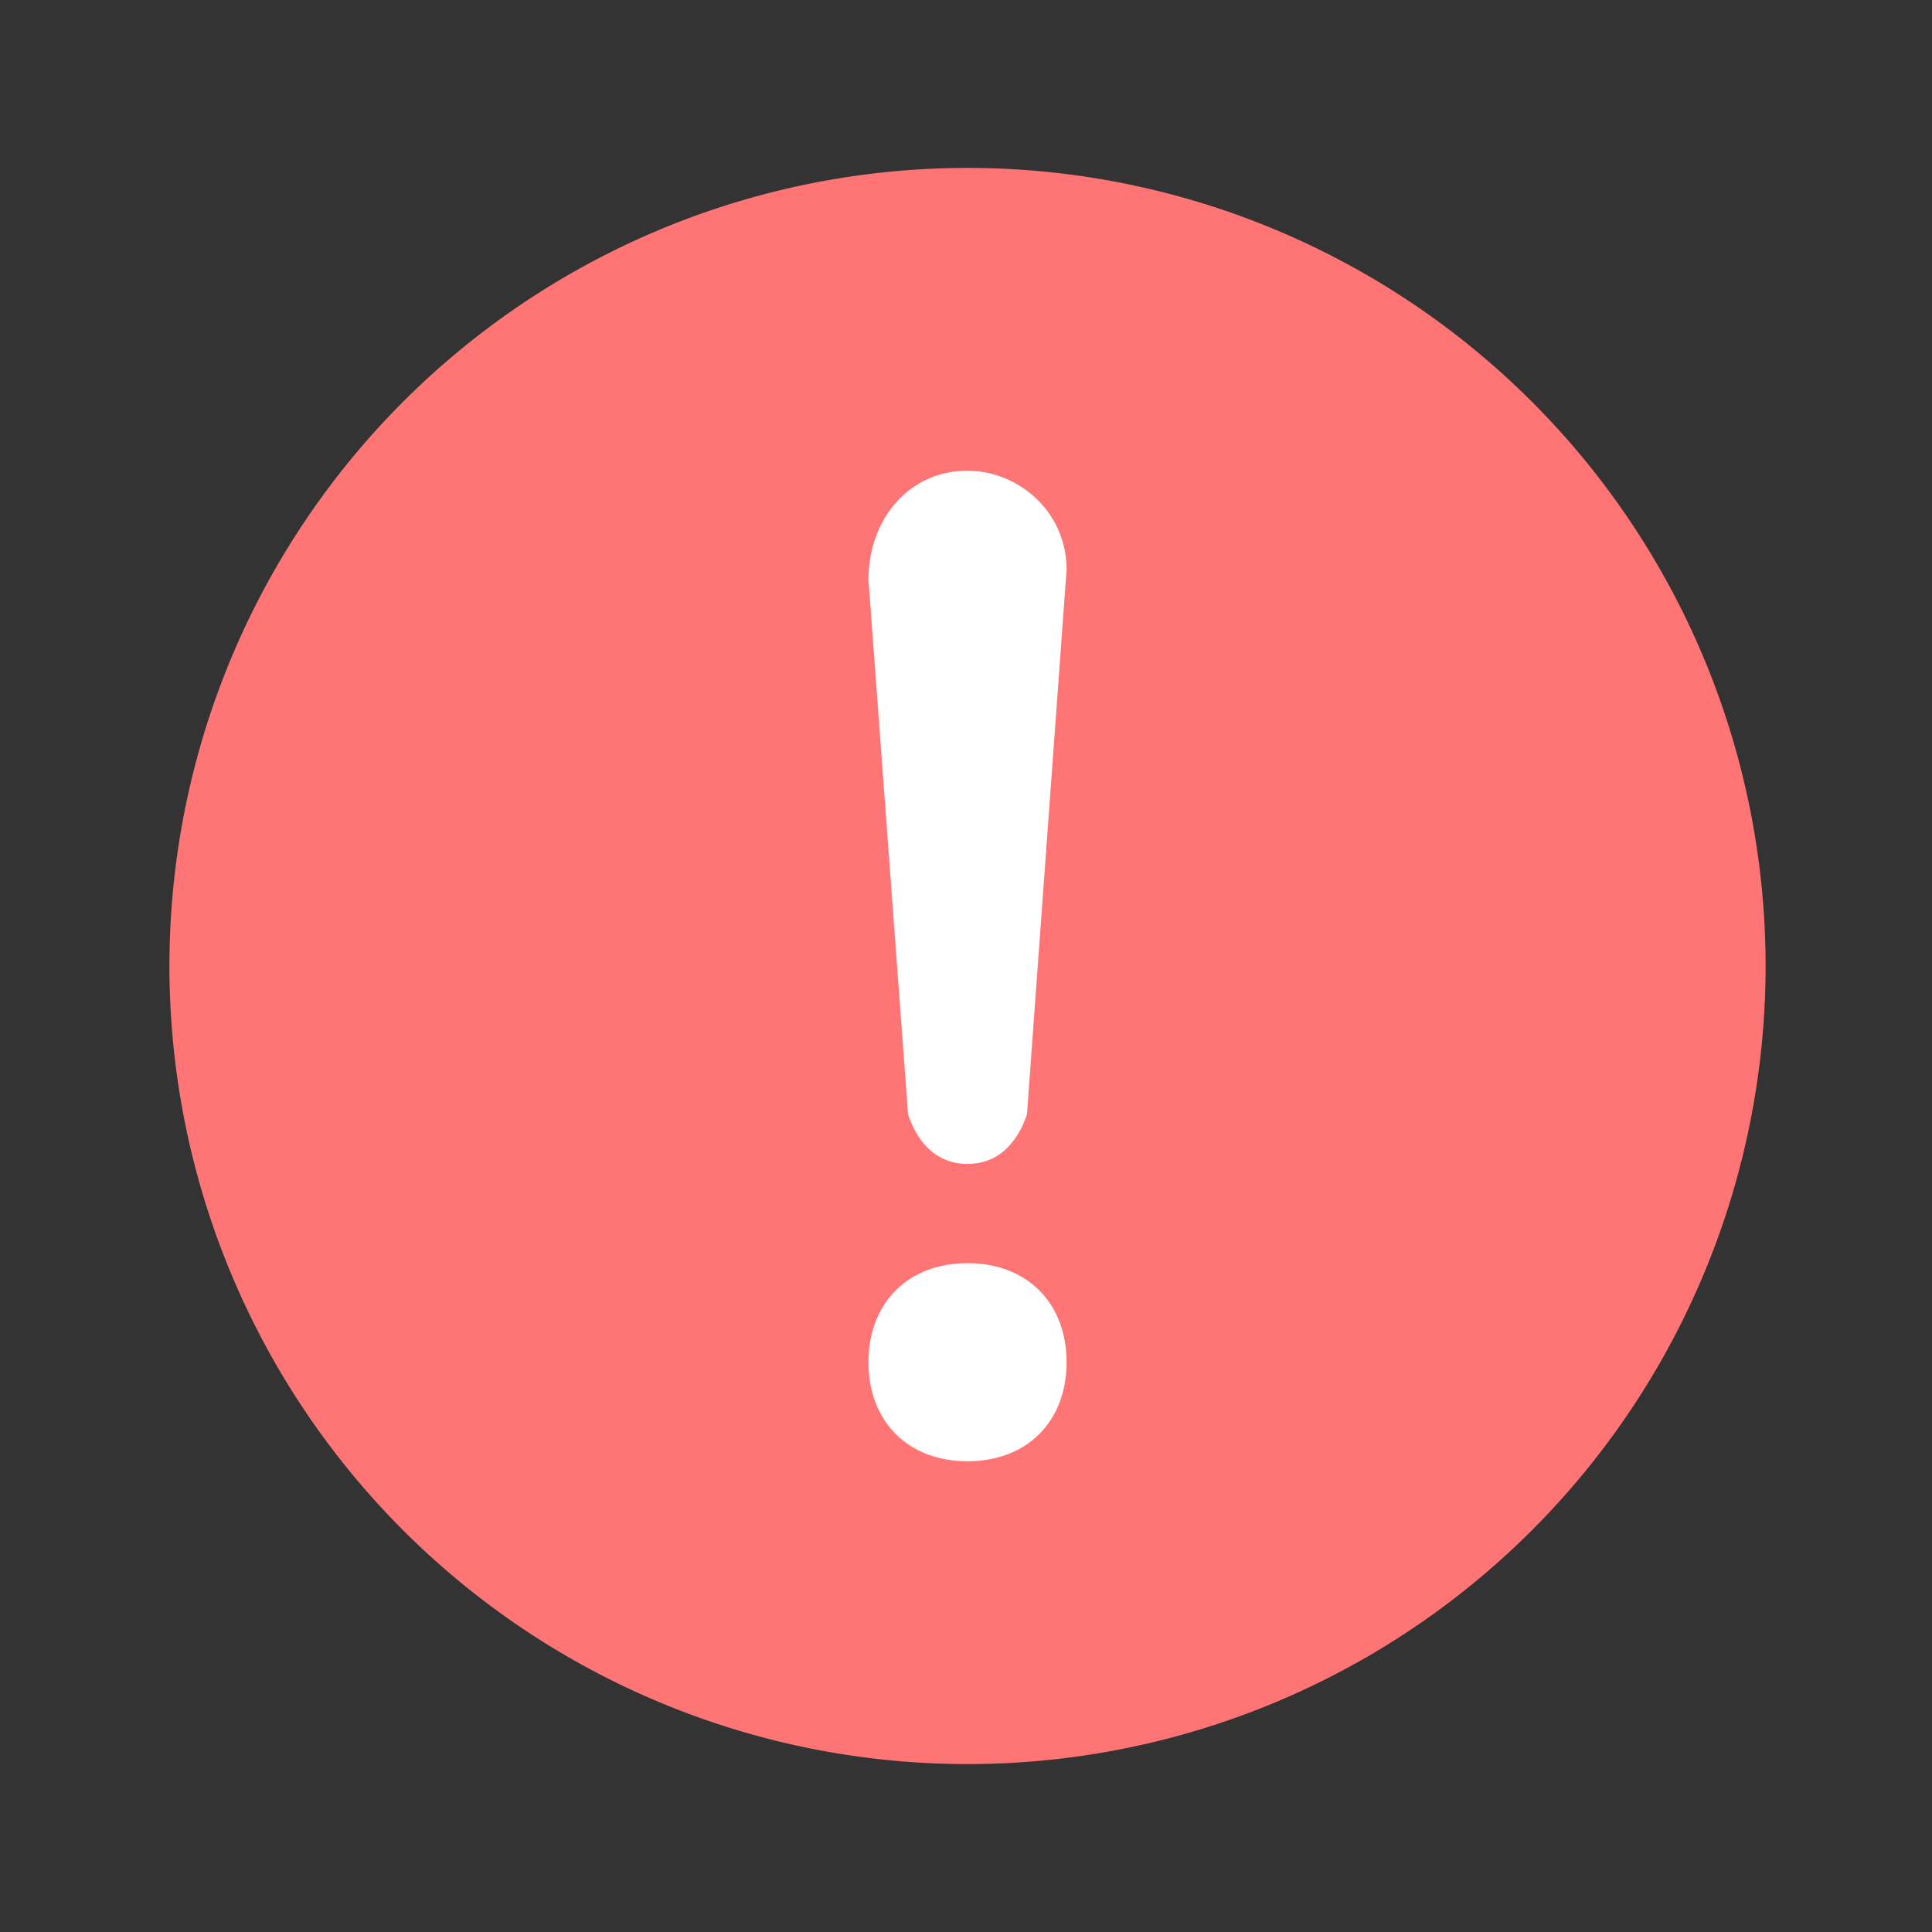 <?xml version="1.0" standalone="no"?><!DOCTYPE svg PUBLIC "-//W3C//DTD SVG 1.1//EN" "http://www.w3.org/Graphics/SVG/1.1/DTD/svg11.dtd"><svg t="1605767664156" class="icon" viewBox="0 0 1024 1024" version="1.1" xmlns="http://www.w3.org/2000/svg" p-id="6188" xmlns:xlink="http://www.w3.org/1999/xlink" width="32" height="32"><rect x="0" y="0" width="1024" height="1024" fill="#333333" stroke="none"/><defs><style type="text/css">@font-face { font-family: element-icons; src: url("chrome-extension://moombeodfomdpjnpocobemoiaemednkg/fonts/element-icons.woff") format("woff"), url("chrome-extension://moombeodfomdpjnpocobemoiaemednkg/fonts/element-icons.ttf ") format("truetype"); }
</style></defs><path d="M512.8 512m-423 0a423 423 0 1 0 846 0 423 423 0 1 0-846 0Z" fill="#FF7575" p-id="6189"></path><path d="M481.3 590.7c5.3 15.8 15.8 26.2 31.5 26.2 15.8 0 26.2-10.5 31.5-26.2l21-288.7c0-31.5-26.2-52.5-52.5-52.5-31.5 0-52.5 26.2-52.5 57.8l21 283.4z m31.5 78.8c-31.5 0-52.5 21-52.5 52.5s21 52.5 52.5 52.5 52.5-21 52.5-52.5-21-52.5-52.5-52.5z m0 0" fill="#FFFFFF" p-id="6190"></path></svg>